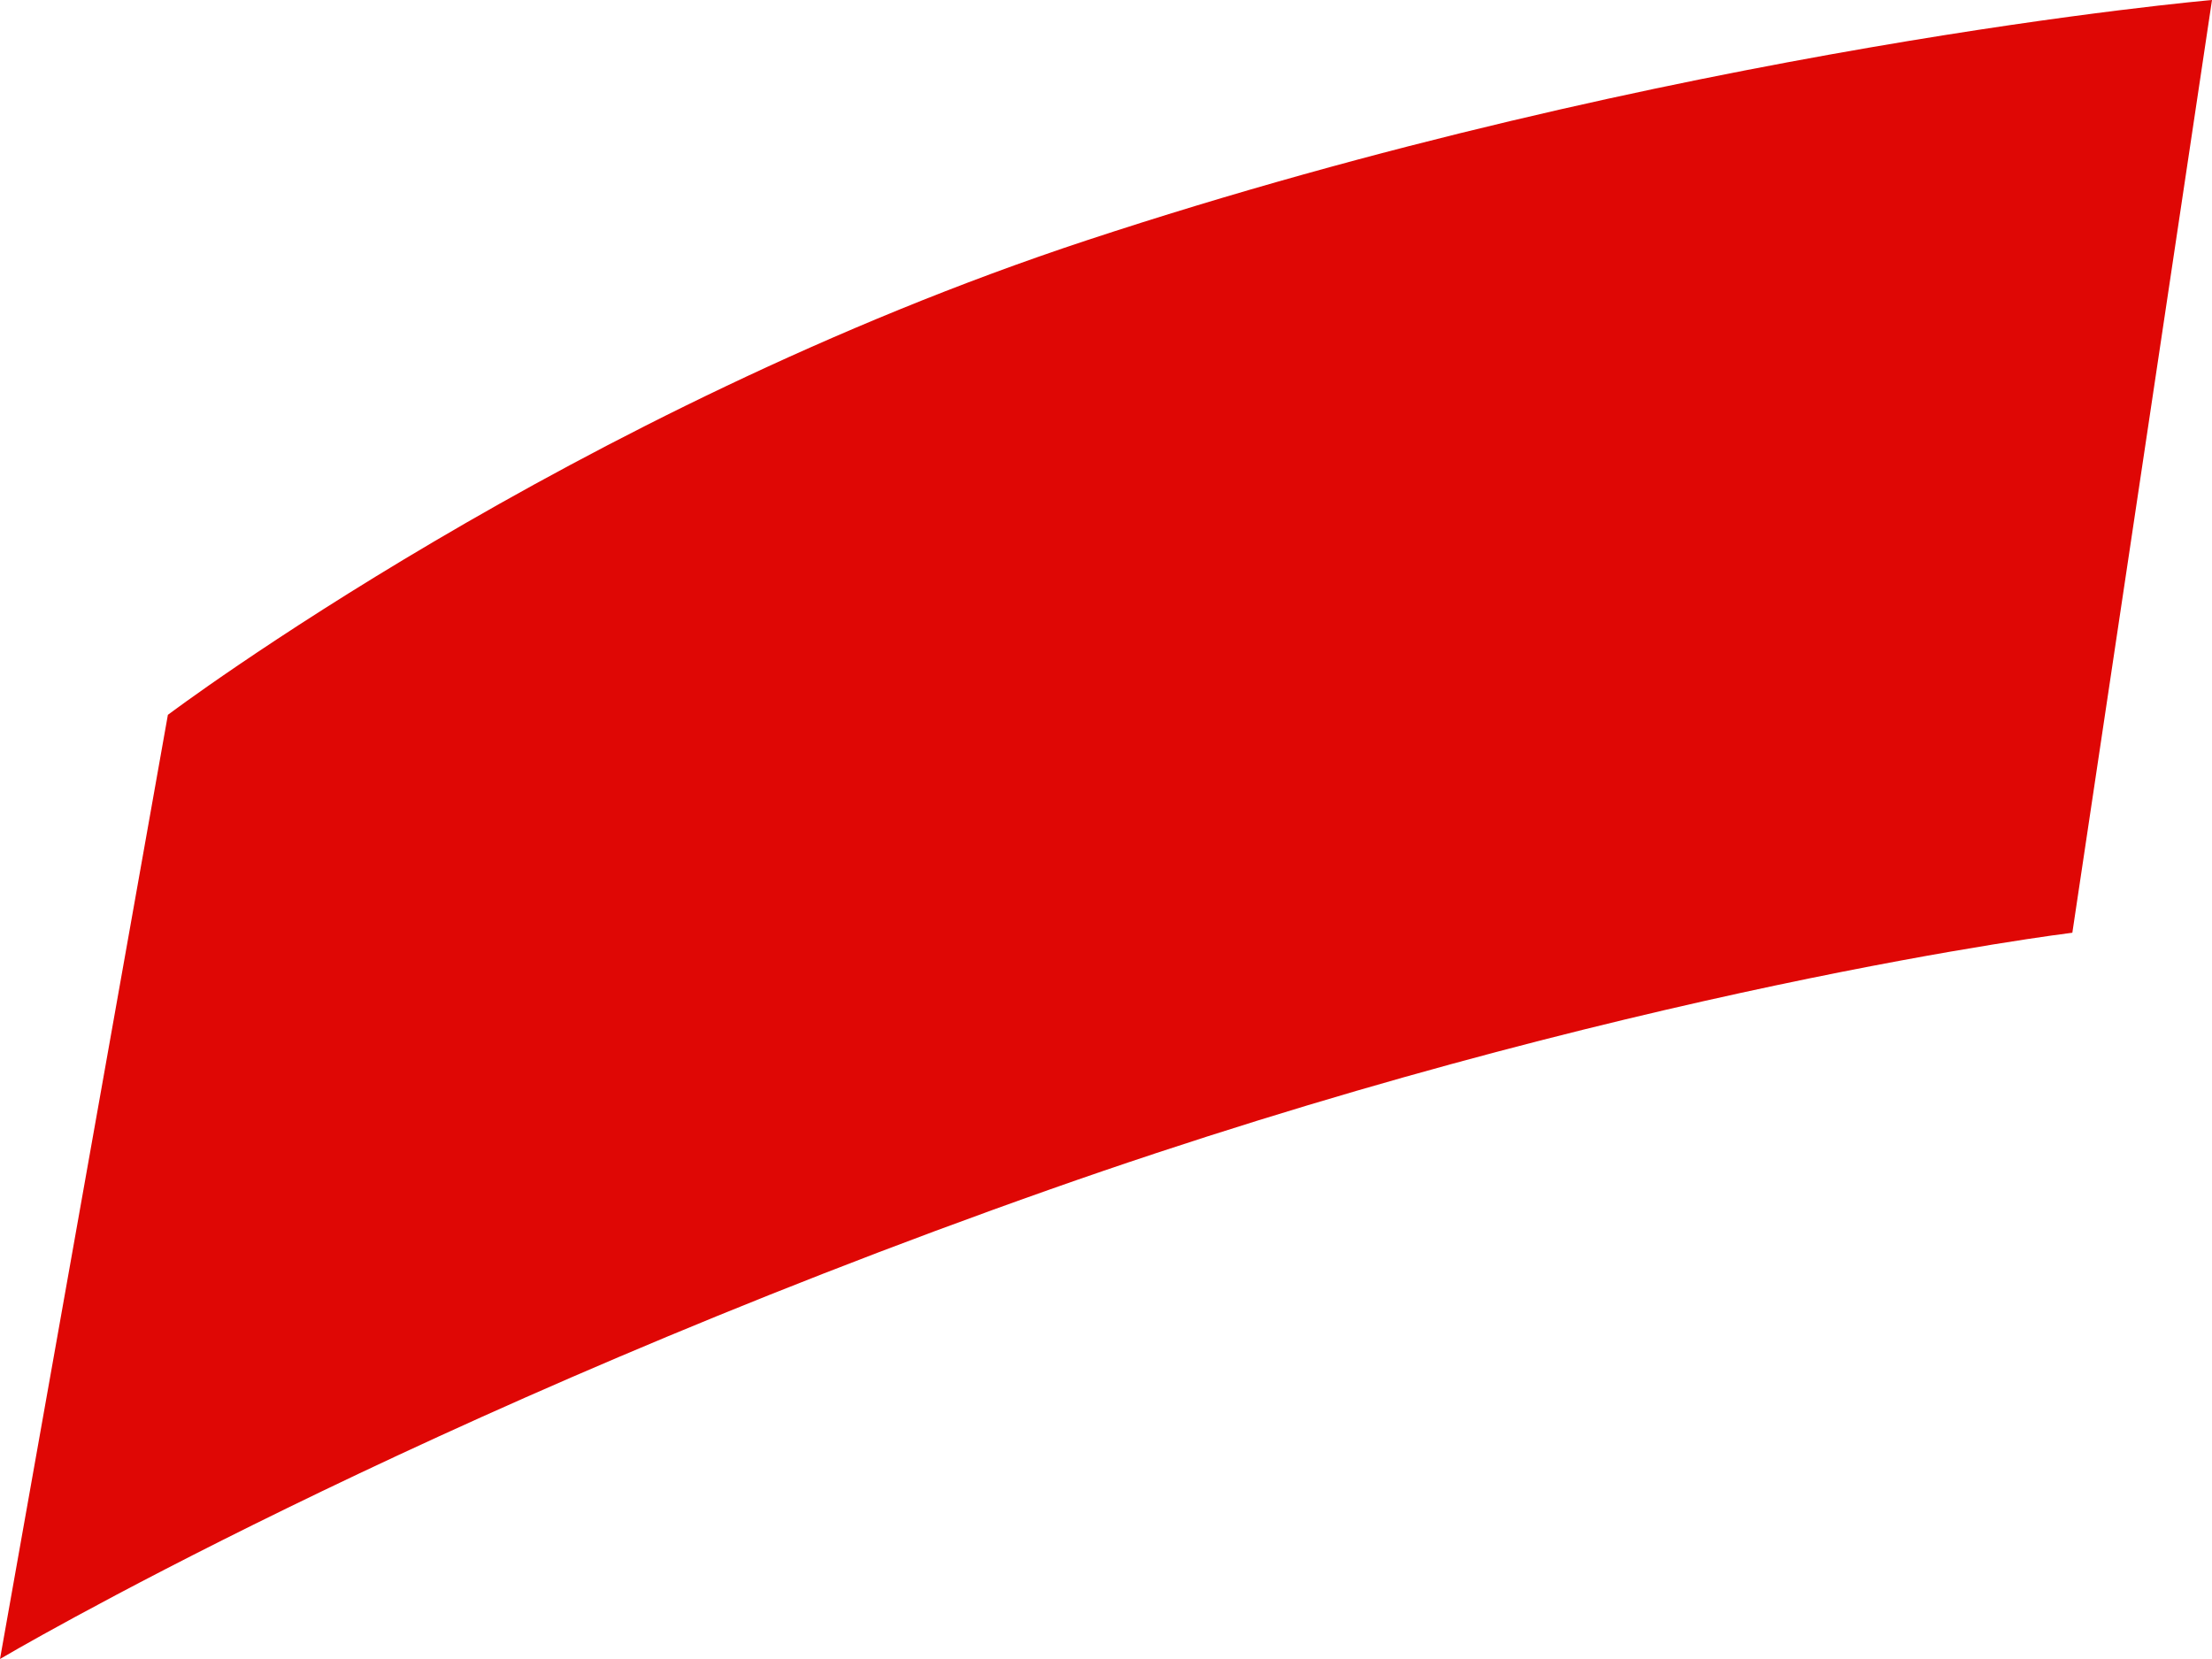 <svg width="96" height="72" viewBox="0 0 96 72" fill="none" xmlns="http://www.w3.org/2000/svg">
<path d="M0 72L7.286 31.024C7.286 31.024 24.835 17.804 47.161 10.431C72.597 2.036 96 0 96 0L89.939 40.48C89.939 40.48 70.342 42.876 45.587 51.614C18.029 61.337 0.001 71.999 0.001 71.999L0 72Z" fill="#DF0705"/>
</svg>
